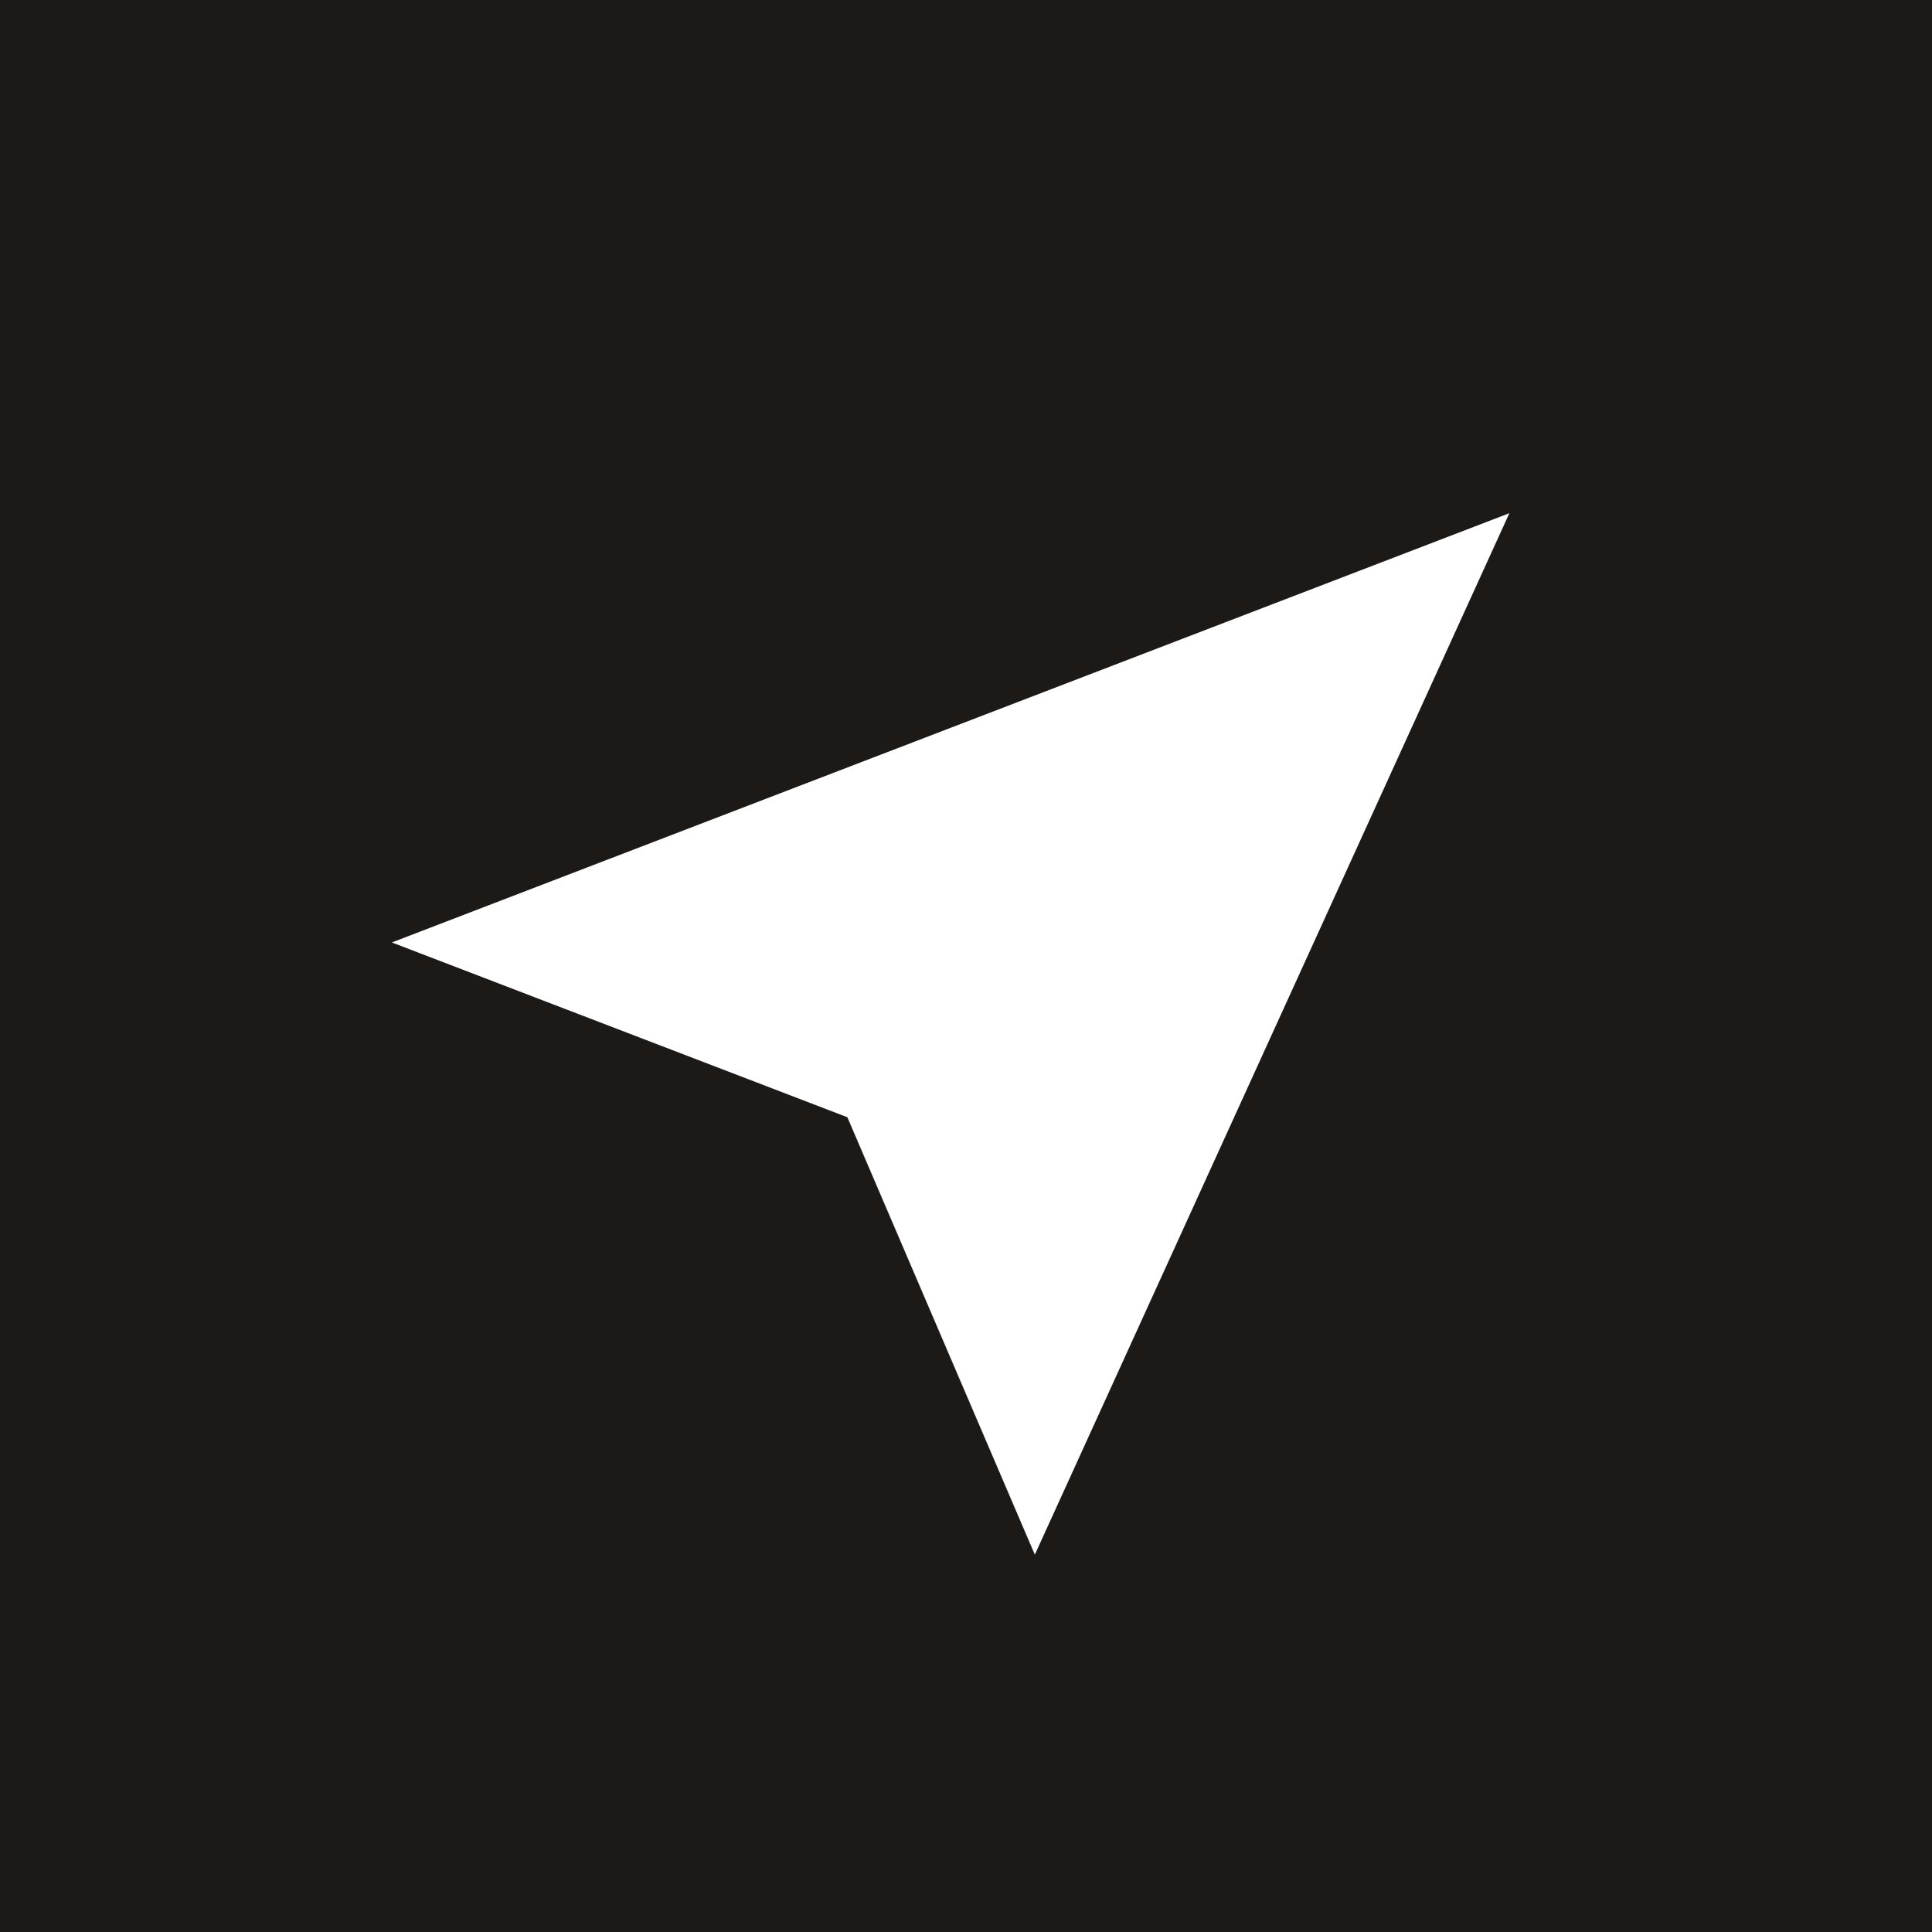<svg xmlns="http://www.w3.org/2000/svg" viewBox="0 0 512 512">
  <rect width="512" height="512" fill="#1c1917"/>
  <g transform="translate(64 64) scale(0.75)">
    <path fill="white" d="M448 96L53.12 247.68l160.96 61.76L280.32 464 448 96z"/>
  </g>
</svg>